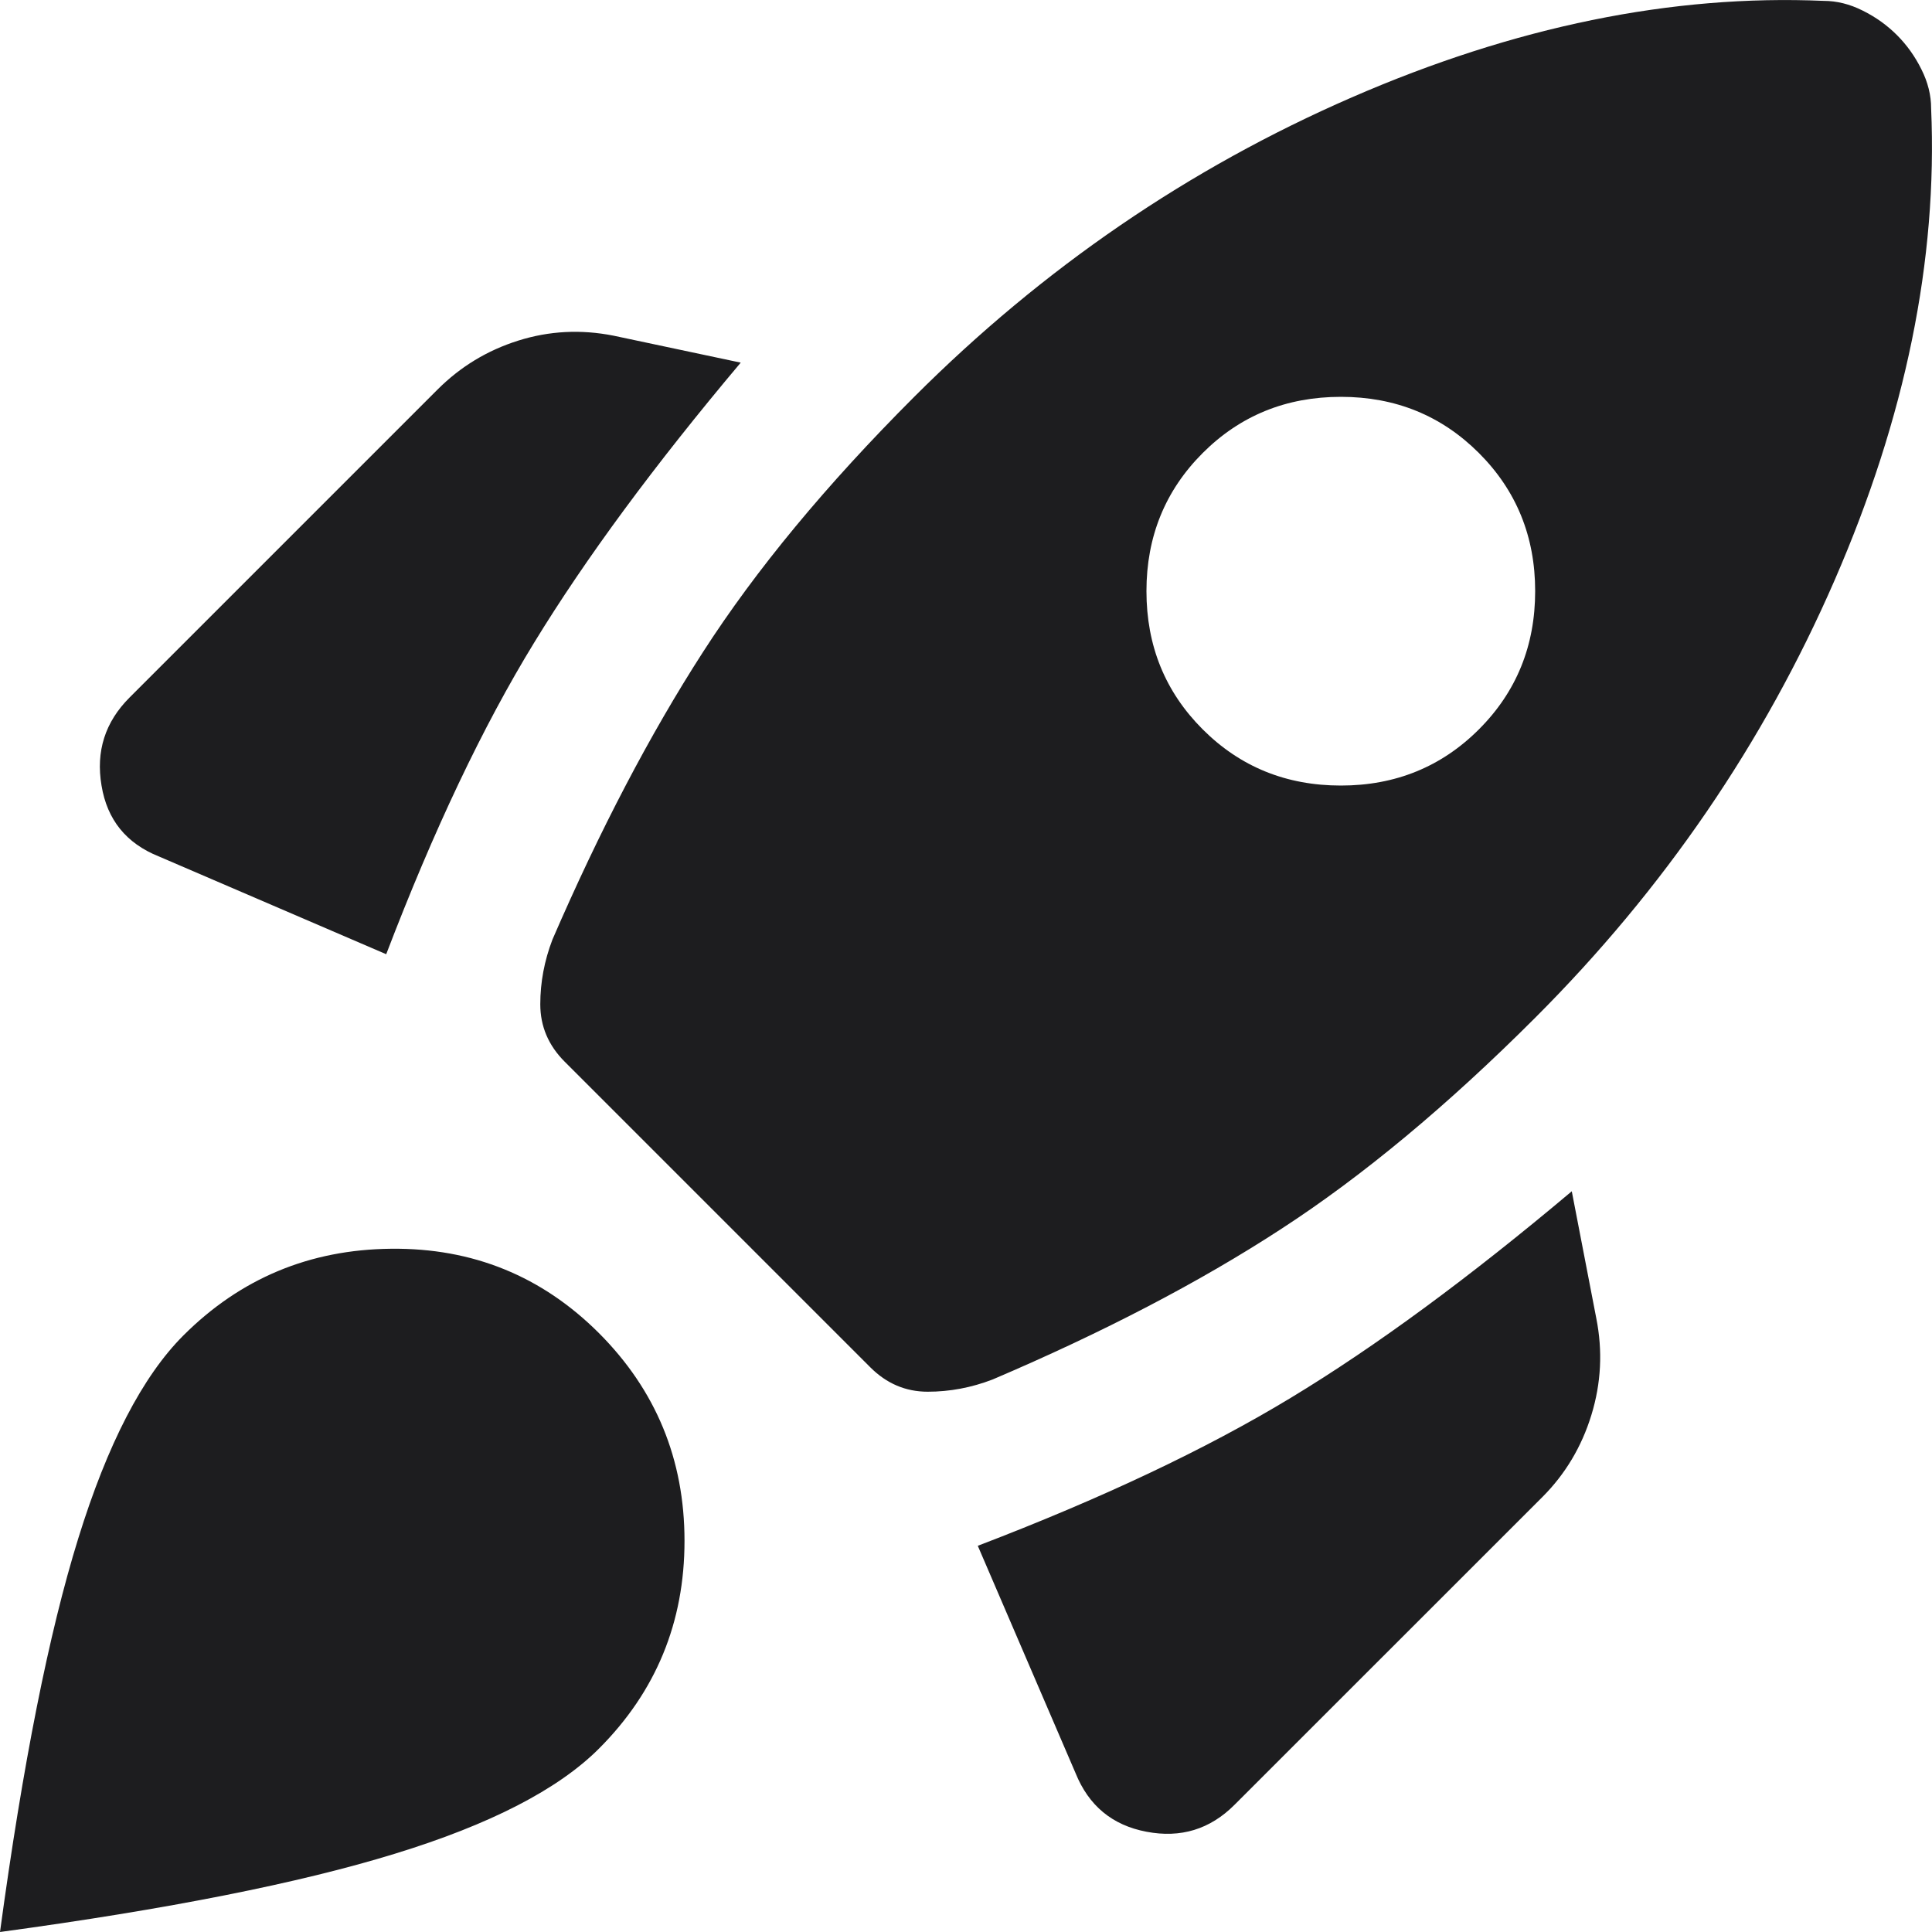 <svg width="20" height="20" viewBox="0 0 20 20" fill="none" xmlns="http://www.w3.org/2000/svg">
<path d="M3.998 9.878L1.645 8.866C1.307 8.731 1.109 8.486 1.051 8.132C0.991 7.777 1.088 7.474 1.341 7.221L4.53 4.032C4.766 3.796 5.044 3.627 5.365 3.526C5.685 3.425 6.014 3.408 6.352 3.475L7.668 3.754C6.773 4.817 6.061 5.783 5.53 6.652C4.998 7.52 4.488 8.596 3.998 9.878ZM18.878 0.009C19.013 0.009 19.148 0.042 19.283 0.11C19.418 0.177 19.536 0.262 19.637 0.363C19.738 0.464 19.823 0.582 19.89 0.717C19.958 0.852 19.991 0.987 19.991 1.122C20.059 2.691 19.726 4.319 18.992 6.006C18.258 7.693 17.225 9.203 15.892 10.536C14.981 11.447 14.104 12.176 13.26 12.724C12.417 13.273 11.421 13.792 10.274 14.281C10.055 14.365 9.831 14.407 9.604 14.407C9.376 14.407 9.178 14.323 9.009 14.154L5.846 10.991C5.677 10.822 5.593 10.624 5.593 10.396C5.593 10.169 5.635 9.945 5.719 9.726C6.208 8.596 6.727 7.604 7.276 6.752C7.824 5.9 8.553 5.019 9.464 4.108C10.797 2.775 12.307 1.742 13.994 1.008C15.681 0.274 17.309 -0.059 18.878 0.009ZM12.45 7.55C12.838 7.938 13.315 8.132 13.881 8.132C14.445 8.132 14.922 7.938 15.31 7.55C15.698 7.162 15.892 6.685 15.892 6.119C15.892 5.555 15.698 5.078 15.31 4.69C14.922 4.302 14.445 4.108 13.881 4.108C13.315 4.108 12.838 4.302 12.45 4.69C12.062 5.078 11.868 5.555 11.868 6.119C11.868 6.685 12.062 7.162 12.45 7.55ZM10.122 16.002C11.404 15.512 12.484 15.002 13.361 14.471C14.239 13.94 15.209 13.226 16.271 12.332L16.525 13.648C16.592 13.986 16.575 14.319 16.474 14.648C16.373 14.977 16.204 15.259 15.968 15.496L12.779 18.684C12.526 18.937 12.223 19.03 11.868 18.962C11.514 18.895 11.27 18.692 11.134 18.355L10.122 16.002ZM1.898 13.825C2.488 13.235 3.205 12.935 4.049 12.927C4.892 12.918 5.609 13.21 6.2 13.8C6.79 14.391 7.086 15.108 7.086 15.951C7.086 16.795 6.79 17.512 6.2 18.102C5.778 18.524 5.074 18.887 4.087 19.19C3.1 19.494 1.738 19.764 0 20C0.236 18.262 0.506 16.904 0.81 15.926C1.113 14.947 1.476 14.247 1.898 13.825Z" fill="#1D1D1F"/>
</svg>

